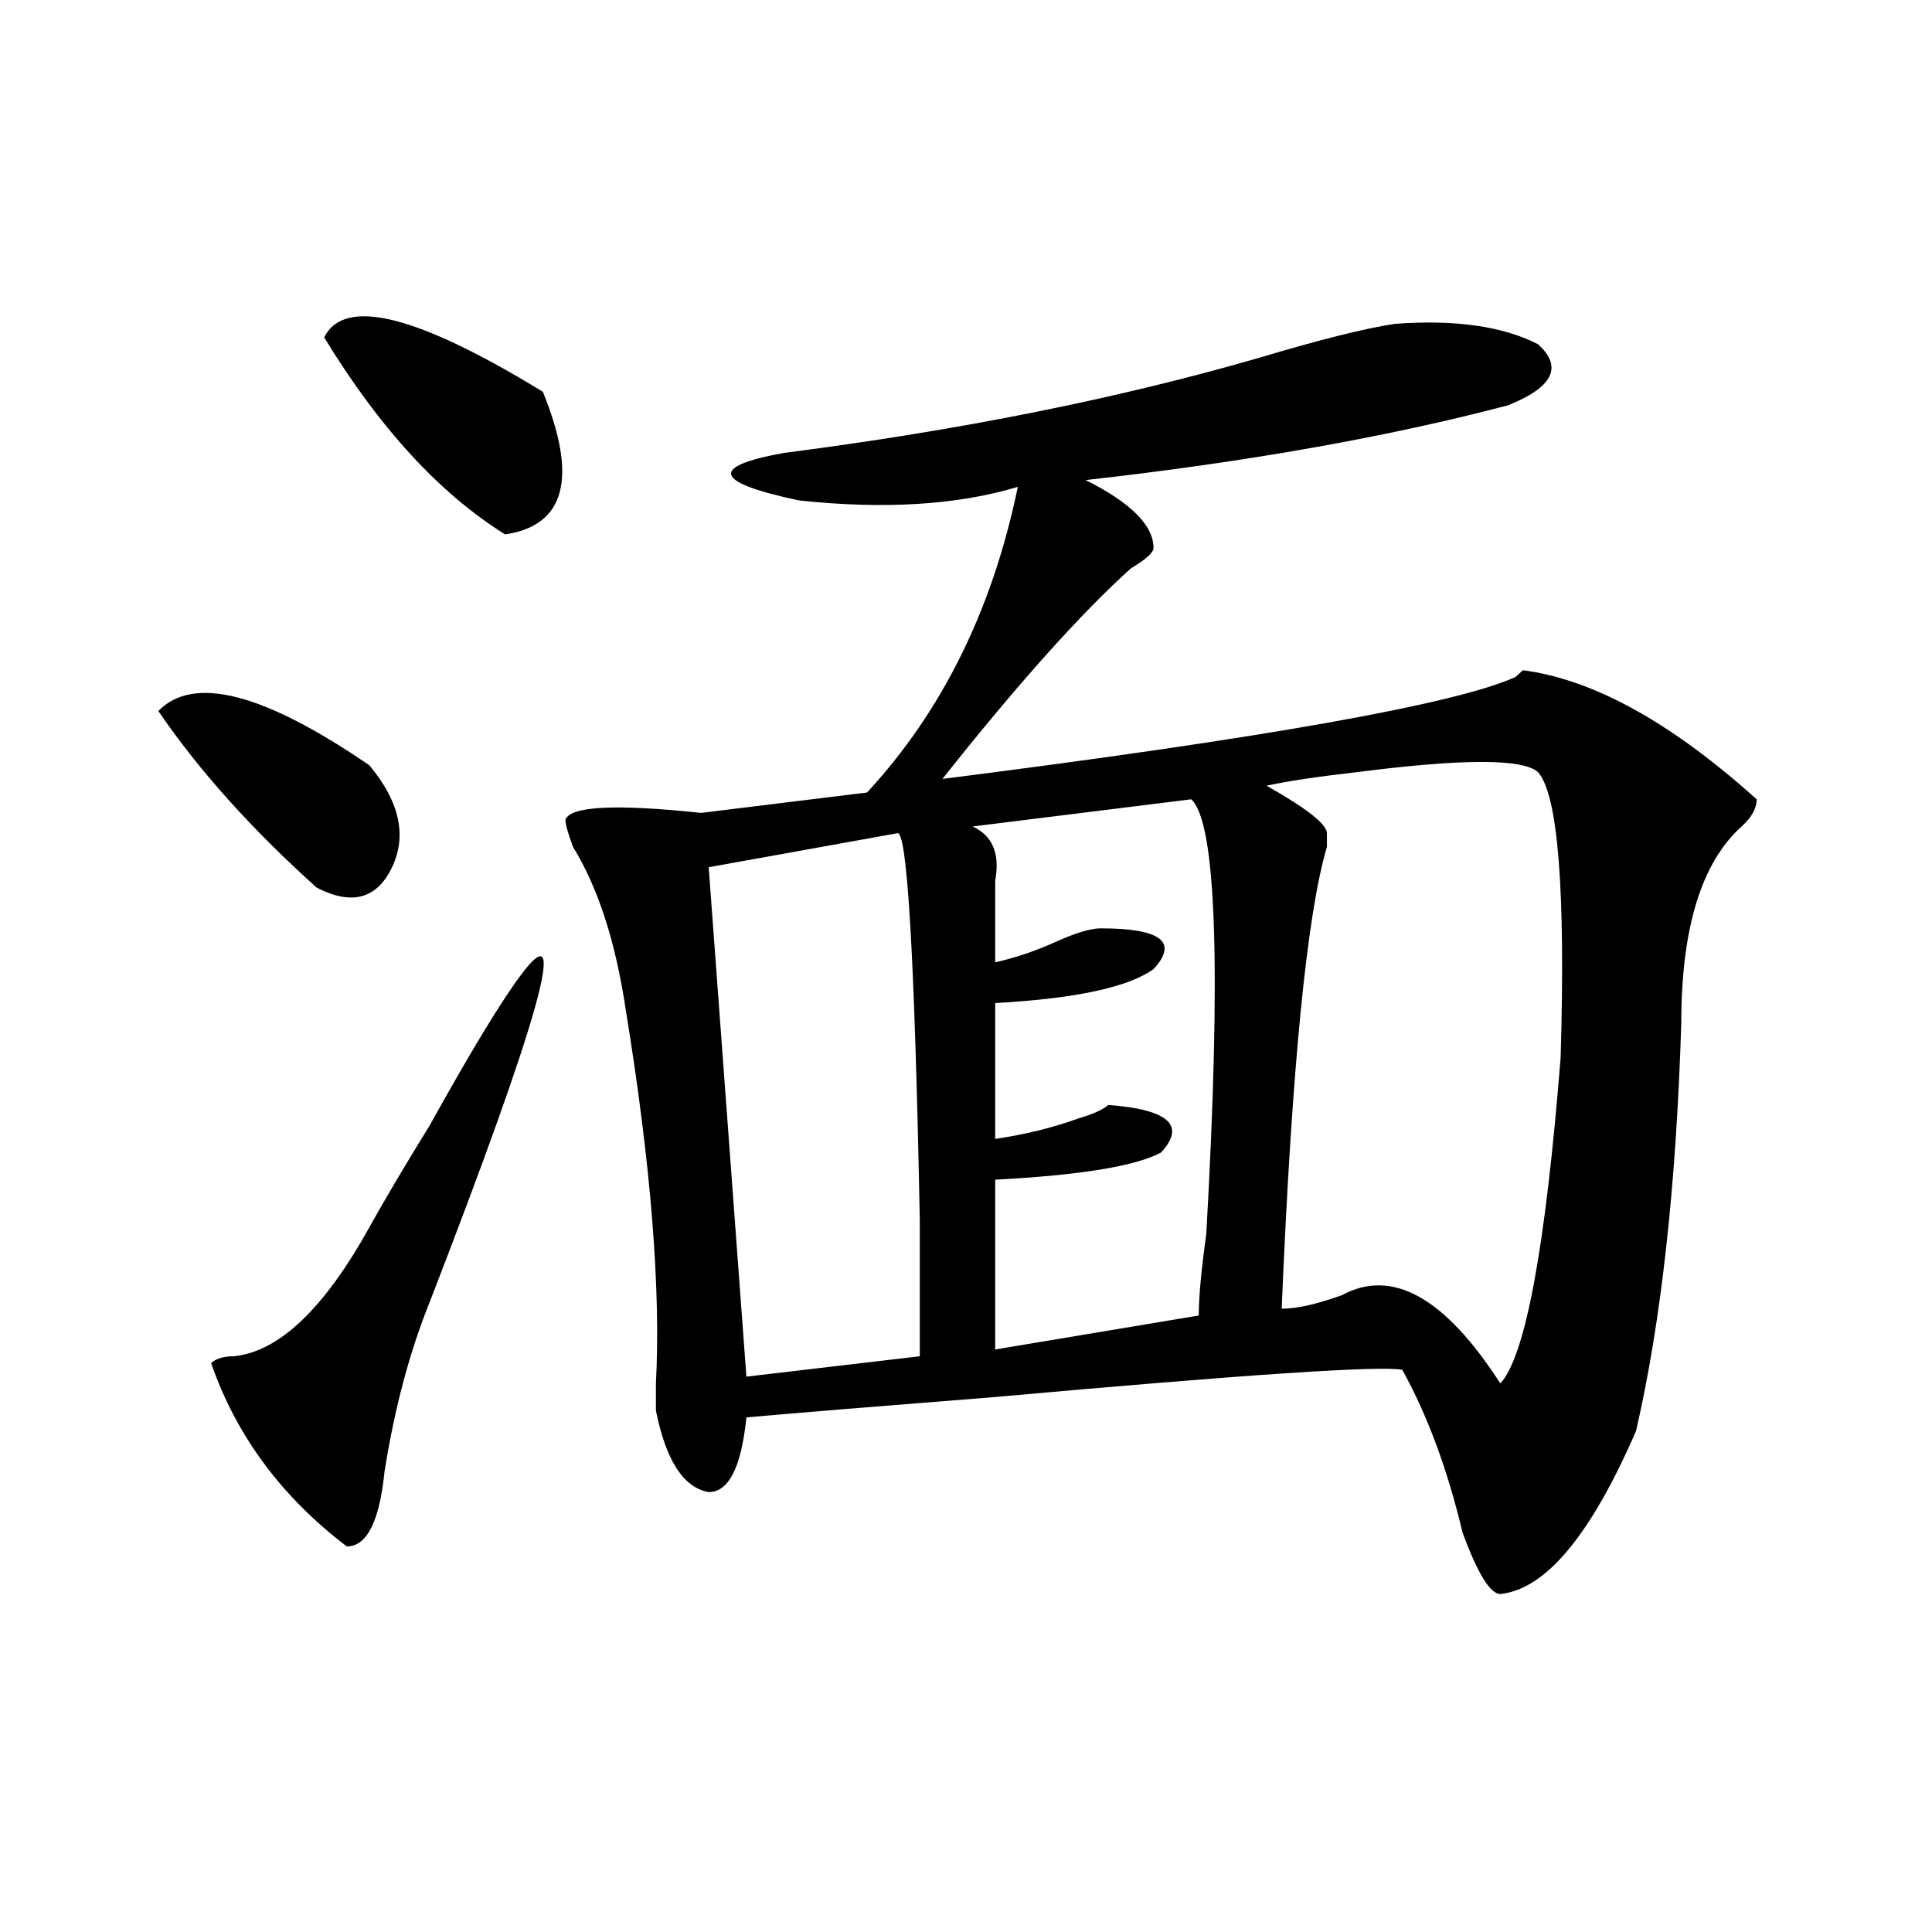 <?xml version="1.0" encoding="utf-8"?>
<!-- Generator: Adobe Illustrator 16.0.0, SVG Export Plug-In . SVG Version: 6.00 Build 0)  -->
<!DOCTYPE svg PUBLIC "-//W3C//DTD SVG 1.1//EN" "http://www.w3.org/Graphics/SVG/1.1/DTD/svg11.dtd">
<svg version="1.1" id="图层_1" xmlns="http://www.w3.org/2000/svg" xmlns:xlink="http://www.w3.org/1999/xlink" x="0px" y="0px"
	 width="1000px" height="1000px" viewBox="0 0 1000 1000" enable-background="new 0 0 1000 1000" xml:space="preserve">
<path d="M81.95,368.016c18.17-18.731,54.633-9.338,109.266,28.125c15.609,18.787,19.512,36.365,11.707,52.734
	c-7.805,16.425-20.853,19.94-39.023,10.547C130.058,428.99,102.742,398.503,81.95,368.016z M269.262,505.125
	c25.975-35.156,10.365,21.094-46.828,168.75c-10.427,25.818-18.231,55.097-23.414,87.891c-2.622,25.818-9.146,38.672-19.512,38.672
	c-33.841-25.763-57.255-57.403-70.242-94.922c2.561-2.307,6.463-3.516,11.707-3.516c23.414-2.307,46.828-24.609,70.242-66.797
	c7.805-14.063,18.17-31.641,31.219-52.734C243.226,545.006,258.836,519.188,269.262,505.125z M167.801,174.656
	c10.365-21.094,48.109-11.7,113.168,28.125c18.17,44.55,11.707,69.159-19.512,73.828
	C227.617,255.516,196.398,221.568,167.801,174.656z M721.934,167.625c31.219-2.307,55.913,1.209,74.145,10.547
	c12.988,11.756,7.805,22.303-15.609,31.641c-62.438,16.425-135.302,29.334-218.531,38.672
	c23.414,11.756,35.121,23.456,35.121,35.156c0,2.362-3.902,5.878-11.707,10.547c-26.036,23.456-58.535,59.766-97.559,108.984
	c166.459-21.094,265.359-38.672,296.578-52.734l3.902-3.516c36.402,4.725,76.705,26.972,120.973,66.797
	c0,4.725-2.622,9.394-7.805,14.063c-20.853,18.787-31.219,52.734-31.219,101.953c-2.622,84.375-10.427,154.688-23.414,210.938
	c-23.414,53.943-46.828,82.013-70.242,84.375c-5.244,0-11.707-10.547-19.512-31.641c-7.805-32.794-18.231-60.919-31.219-84.375
	c-10.427-2.307-80.669,2.362-210.727,14.063c-59.877,4.725-102.802,8.24-128.777,10.547c-2.622,25.818-9.146,38.672-19.512,38.672
	c-13.049-2.307-22.134-16.369-27.316-42.188c0-2.307,0-7.031,0-14.063c2.561-49.219-2.622-113.653-15.609-193.359
	c-5.244-35.156-14.329-63.281-27.316-84.375c-2.622-7.031-3.902-11.7-3.902-14.063c2.561-7.031,25.975-8.185,70.242-3.516
	l85.852-10.547c39.023-42.188,64.998-94.922,78.047-158.203c-31.219,9.394-68.962,11.756-113.168,7.031
	c-44.267-9.338-46.828-17.578-7.805-24.609c91.034-11.7,172.984-28.125,245.848-49.219
	C682.911,175.865,706.325,169.987,721.934,167.625z M464.379,431.297l-97.559,17.578l19.512,263.672L476.086,702
	c0-16.369,0-39.825,0-70.313C473.465,495.787,469.562,428.99,464.379,431.297z M616.571,413.719l-113.168,14.063
	c10.365,4.725,14.268,14.063,11.707,28.125c0,16.425,0,30.487,0,42.188c10.365-2.307,20.792-5.822,31.219-10.547
	c10.365-4.669,18.17-7.031,23.414-7.031c31.219,0,40.304,7.031,27.316,21.094c-13.049,9.394-40.365,15.271-81.949,17.578V589.5
	c15.609-2.307,29.877-5.822,42.926-10.547c7.805-2.307,12.988-4.669,15.609-7.031c31.219,2.362,40.304,10.547,27.316,24.609
	c-13.049,7.031-41.645,11.756-85.852,14.063v87.891l105.363-17.578c0-9.338,1.281-23.4,3.902-42.188
	C632.18,500.456,629.558,425.475,616.571,413.719z M796.079,399.656c-7.805-7.031-39.023-7.031-93.656,0
	c-20.853,2.362-36.463,4.725-46.828,7.031c20.792,11.756,31.219,19.94,31.219,24.609c0,2.362,0,4.725,0,7.031
	c-10.427,35.156-18.231,114.862-23.414,239.063c7.805,0,18.17-2.307,31.219-7.031c25.975-14.063,53.291,1.209,81.949,45.703
	c12.988-14.063,23.414-70.313,31.219-168.75C810.346,460.631,806.444,411.412,796.079,399.656z"/>
</svg>
